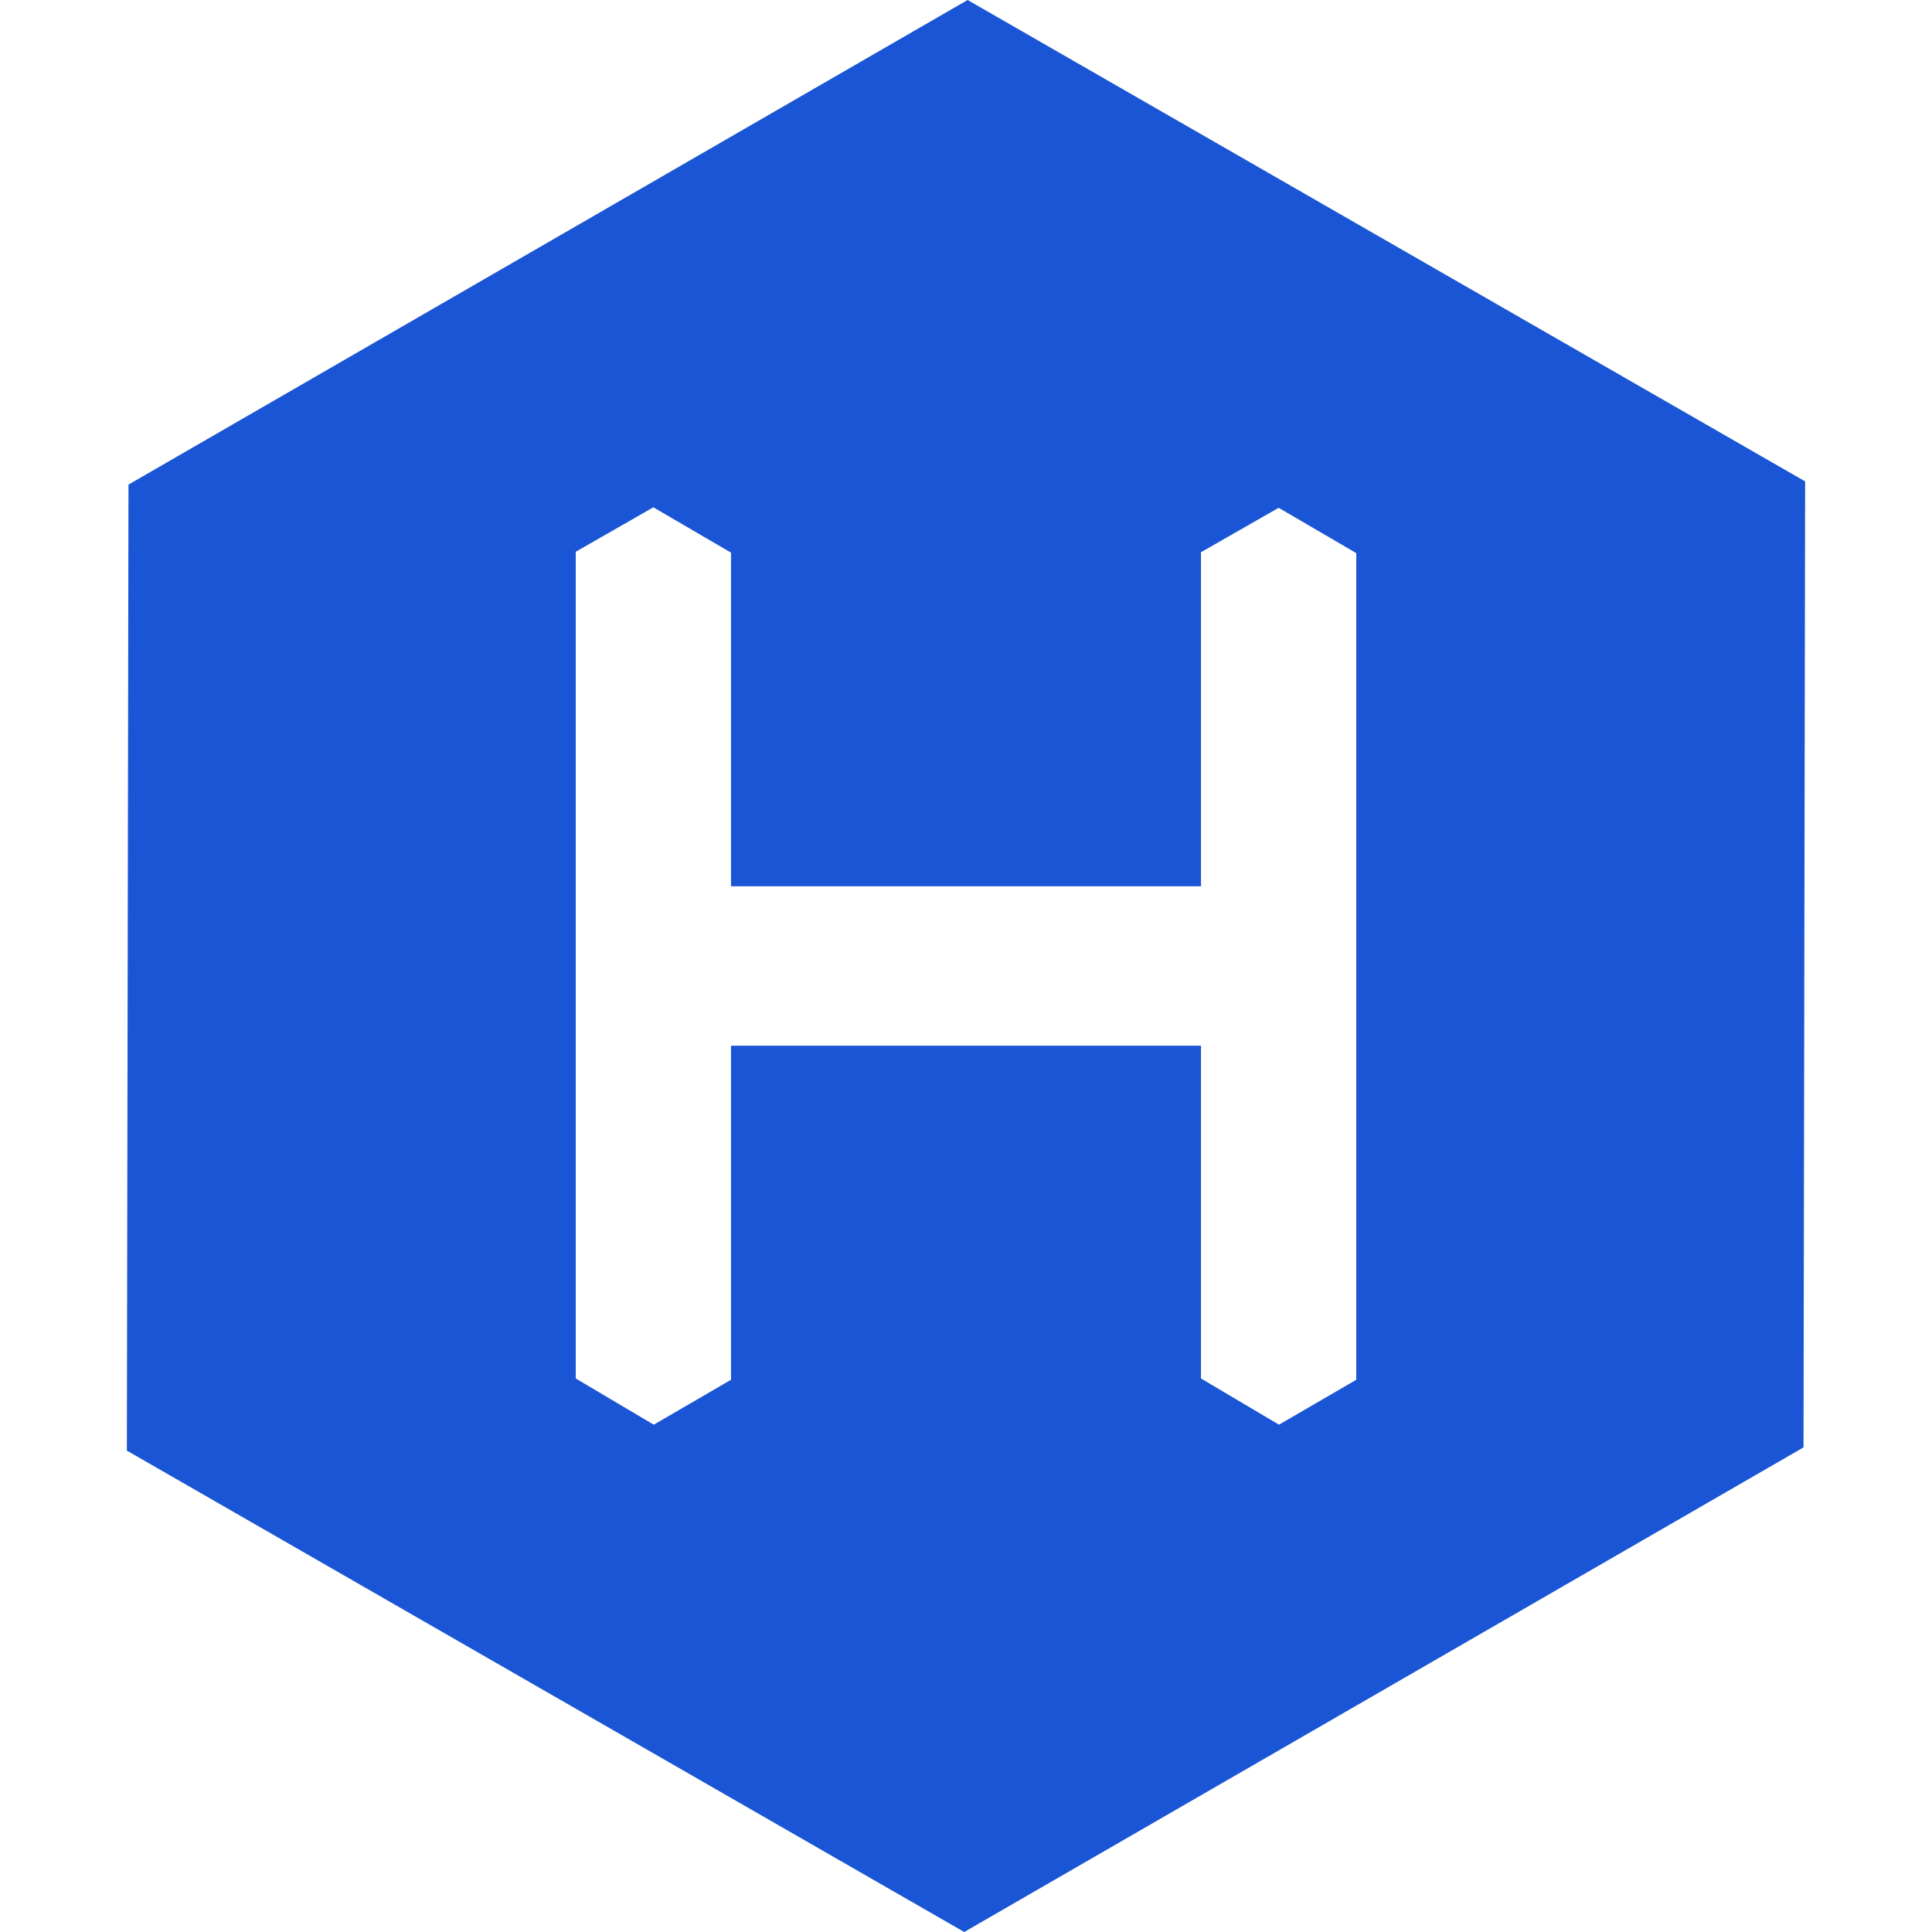 <svg role="img" width="32px" height="32px" viewBox="0 0 24 24" xmlns="http://www.w3.org/2000/svg"><title>Hexo</title><path fill="#1a55d5" d="M12.02 0L1.596 6.02l-.02 12L11.978 24l10.426-6.02.02-12zm4.828 17.14l-.96.558-.969-.574V12.99H9.081v4.15l-.96.558-.969-.574V6.854l.964-.552.965.563v4.145h5.838V6.86l.965-.552.964.563z"/></svg>